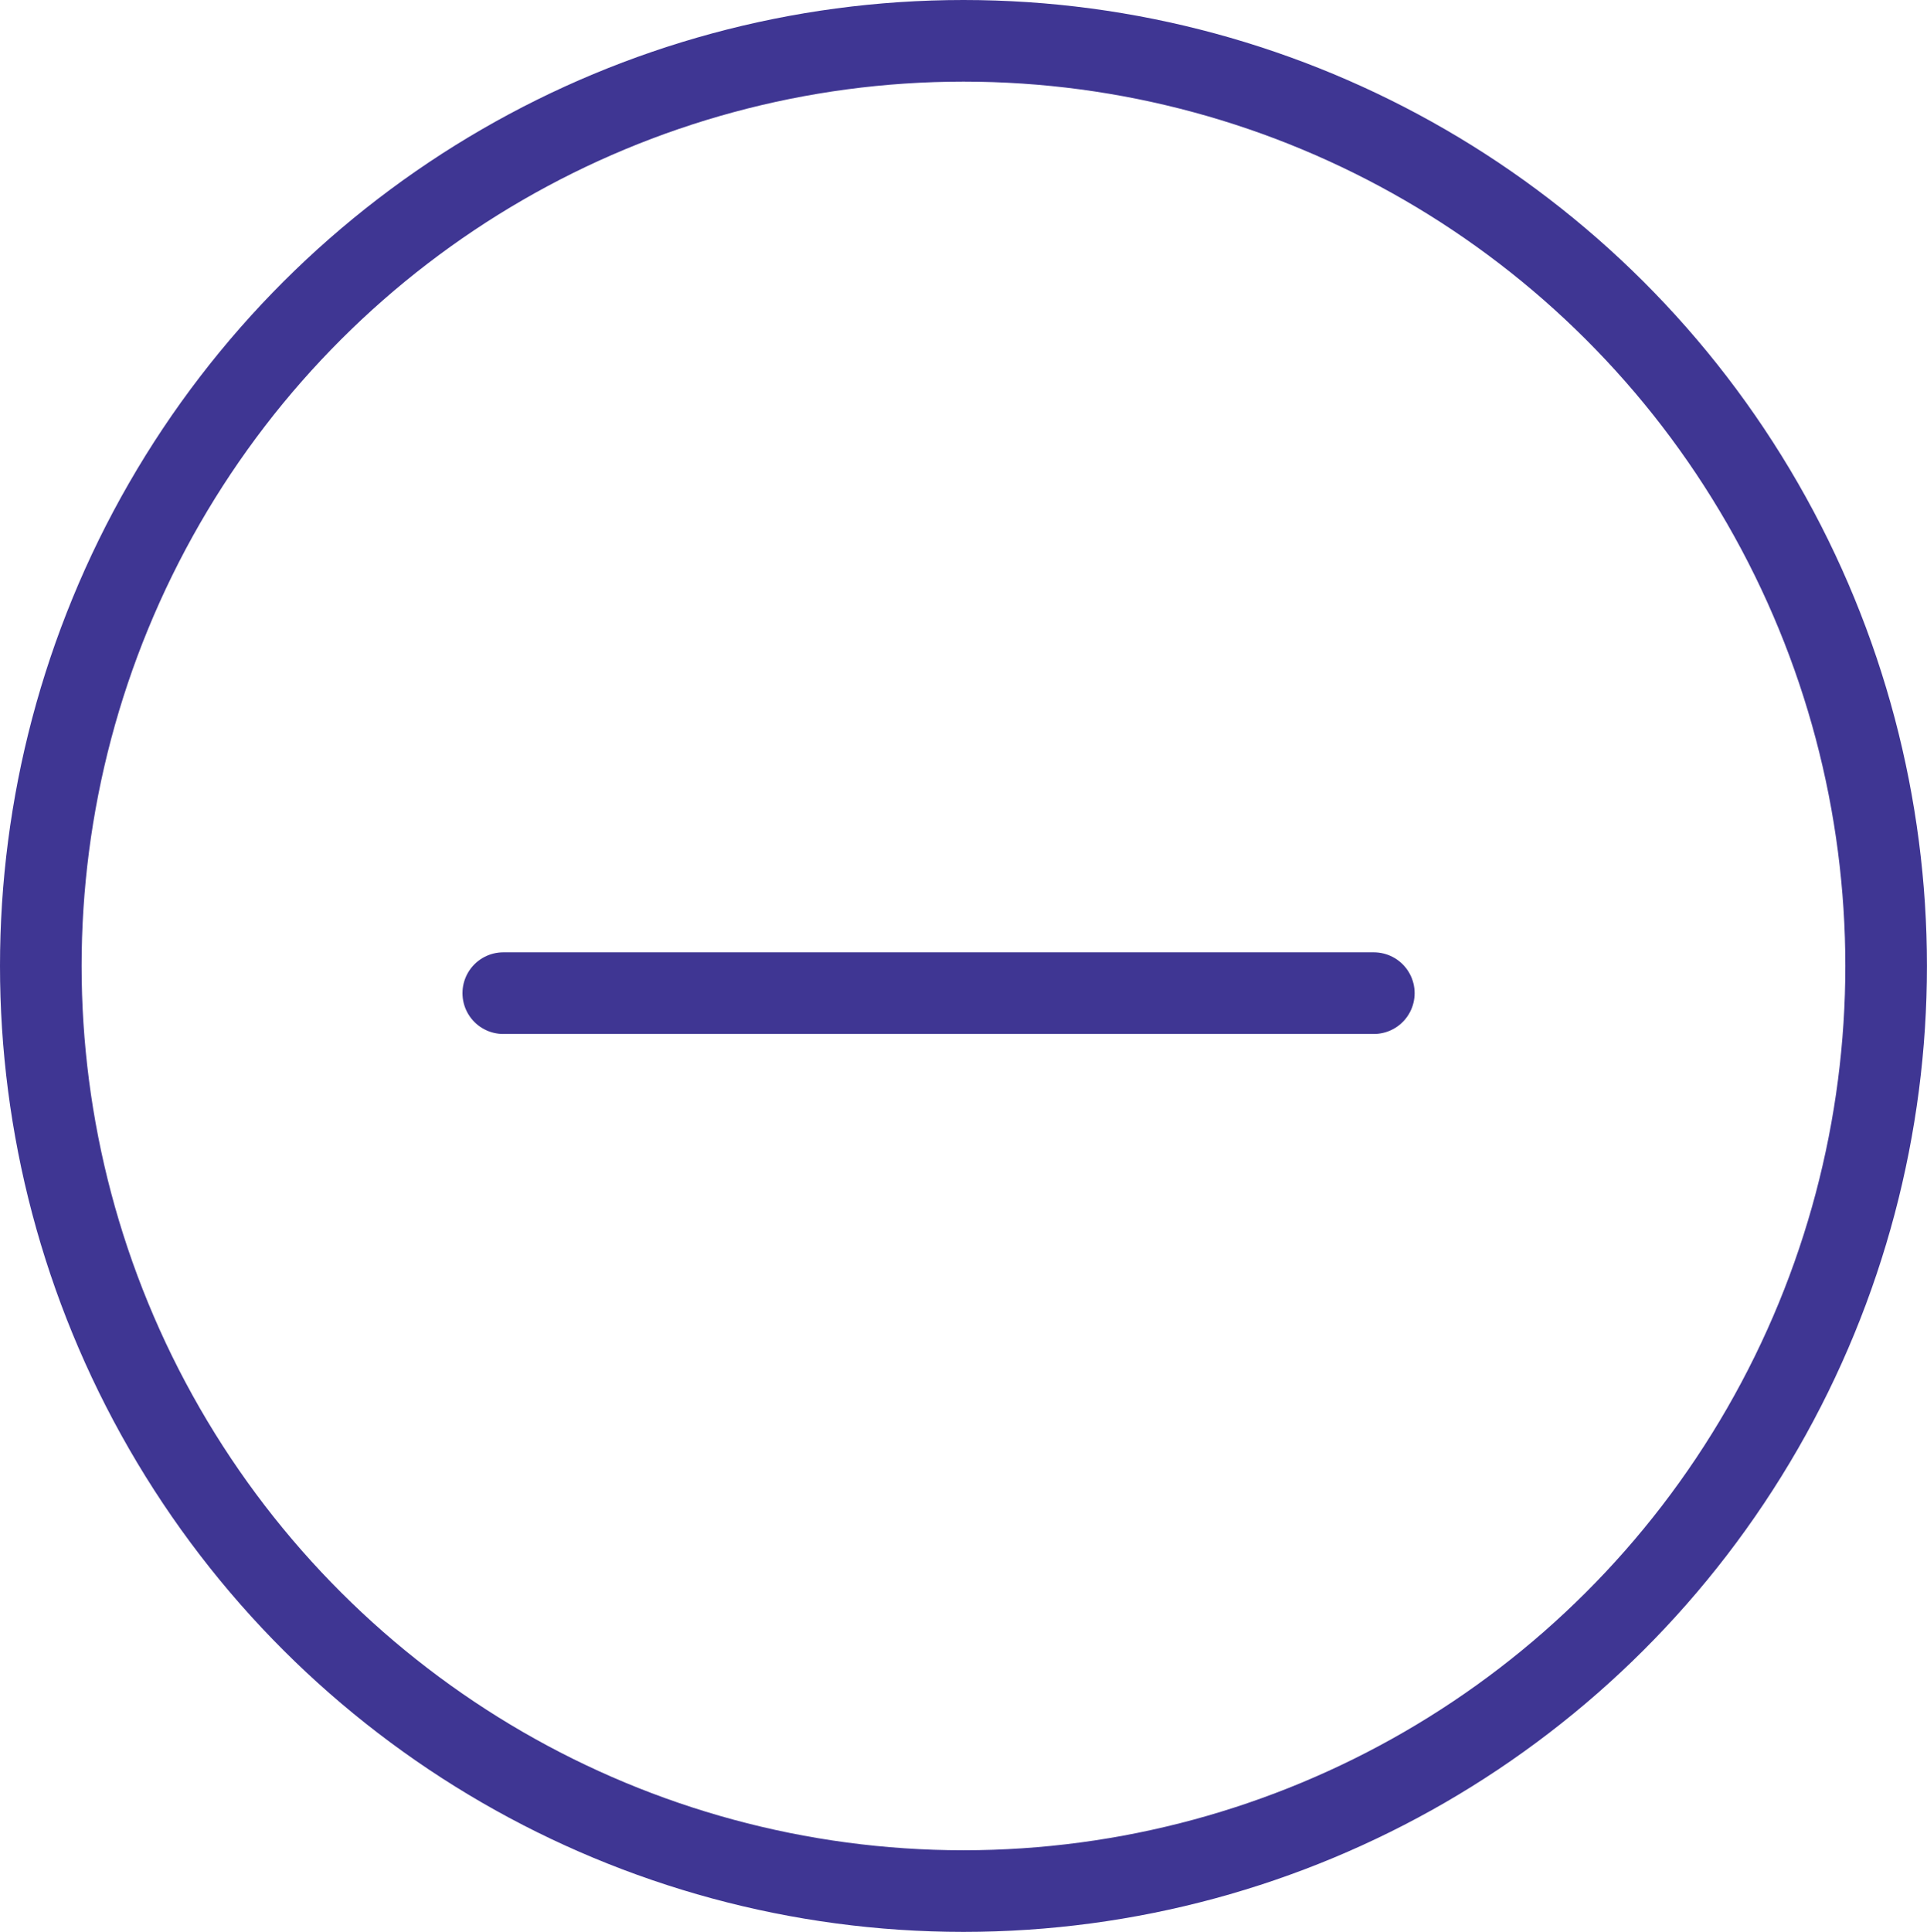 <svg xmlns="http://www.w3.org/2000/svg" width="35.417" height="35.5" viewBox="0 0 35.417 35.5"><g data-name="Groupe 4" transform="translate(-9476.75 -1727.75)"><ellipse cx="17" cy="16.958" rx="17" ry="16.958" transform="rotate(-90 5620 -3857.5)" fill="none" stroke="#3f3693" stroke-miterlimit="10" stroke-width="1.5"/><g data-name="Groupe 1"><path data-name="Ligne 2" fill="none" stroke="#3f3693" stroke-linecap="round" stroke-width="1.5" d="M9502 1746h-16"/></g></g></svg>